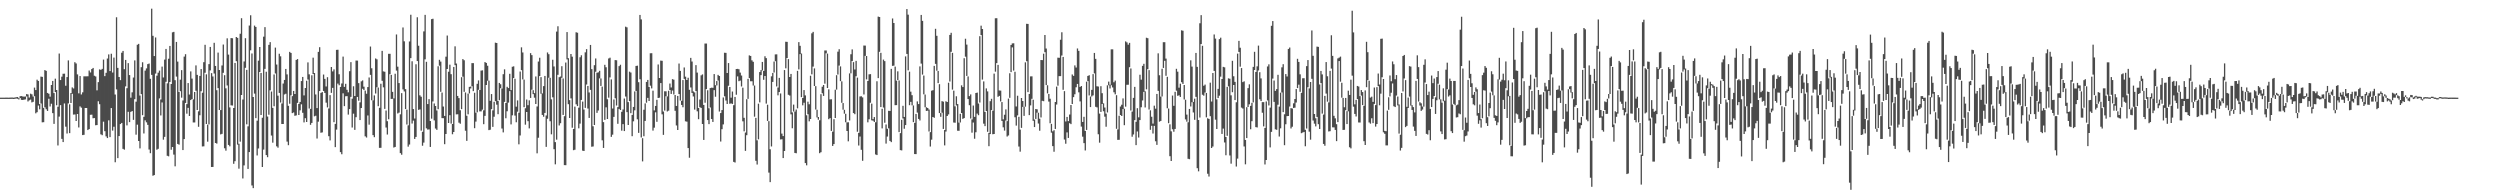 <?xml version="1.0" encoding="UTF-8"?>
<svg xmlns="http://www.w3.org/2000/svg" width="1920" height="150">
  <path d="M0 75.000h1v1.000H0zM1 75.000h1v1.000H1zM2 75.000h1v1.000H2zM3 75.000h1v1.000H3zM4 74.979h1v1.000H4zM5 74.973h1v1.000H5zM6 75.002h1v1.000H6zM7 74.963h1v1.000H7zM8 74.927h1v1.000H8zM9 74.906h1v1.000H9zM10 75.016h1v1.000H10zM11 74.854h1v1.000H11zM12 74.666h1v1.000H12zM13 74.485h1v1.380H13zM14 75.368h1v1.000H14zM15 73.860h1v1.476H15zM16 73.762h1v2.946H16zM17 74.110h1v2.673H17zM18 74.249h1v2.303H18zM19 74.107h1v2.222H19zM20 72.251h1v1.820H20zM21 72.540h1v5.367H21zM22 74.895h1v2.147H22zM23 71.951h1v4.546H23zM24 72.437h1v6.180H24zM25 74.142h1v4.060H25zM26 67.280h1v6.615H26zM27 69.186h1v17.867H27zM28 61.198h1v24.985H28zM29 62.180h1v18.860H29zM30 79.912h1v4.072H30zM31 58.852h1v20.650H31zM32 59.045h1v34.914H32zM33 82.839h1v11.000H33zM34 53.799h1v28.651H34zM35 54.433h1v29.475H35zM36 71.388h1v13.822H36zM37 71.970h1v3.836H37zM38 74.236h1v7.507H38zM39 65.257h1v14.417H39zM40 62.141h1v24.731H40zM41 71.468h1v23.676H41zM42 60.404h1v10.284H42zM43 69.115h1v11.732H43zM44 81.947h1v29.757H44zM45 41.112h1v48.443H45zM46 61.498h1v19.263H46zM47 58.896h1v47.736H47zM48 56.648h1v52.457H48zM49 56.559h1v22.906H49zM50 65.861h1v31.423H50zM51 59.207h1v43.343H51zM52 46.381h1v33.005H52zM53 80.136h1v22.105H53zM54 71.475h1v7.645H54zM55 67.113h1v4.946H55zM56 67.934h1v20.061H56zM57 47.784h1v40.123H57zM58 48.750h1v44.199H58zM59 57.145h1v30.432H59zM60 71.695h1v26.212H60zM61 58.415h1v23.277H61zM62 72.528h1v10.185H62zM63 70.898h1v32.858H63zM64 58.640h1v44.870H64zM65 58.628h1v24.332H65zM66 58.633h1v24.323H66zM67 58.578h1v41.299H67zM68 54.156h1v44.966H68zM69 55.639h1v32.515H69zM70 53.048h1v35.012H70zM71 52.183h1v38.622H71zM72 58.159h1v32.492H72zM73 58.724h1v37.457H73zM74 69.381h1v26.660H74zM75 63.089h1v14.690H75zM76 53.295h1v26.729H76zM77 53.643h1v49.519H77zM78 52.899h1v50.931H78zM79 45.749h1v47.713H79zM80 58.495h1v42.290H80zM81 55.918h1v48.839H81zM82 44.978h1v61.045H82zM83 41.773h1v50.658H83zM84 54.593h1v50.727H84zM85 41.281h1v41.721H85zM86 55.680h1v44.637H86zM87 44.263h1v53.069H87zM88 72.590h1v52.023H88zM89 13.252h1v55.392H89zM90 52.142h1v69.299H90zM91 59.120h1v45.380H91zM92 61.535h1v33.758H92zM93 40.498h1v53.913H93zM94 39.098h1v75.249H94zM95 53.146h1v61.782H95zM96 46.008h1v20.332H96zM97 67.733h1v28.562H97zM98 48.463h1v37.424H98zM99 57.628h1v36.166H99zM100 75.032h1v10.890H100zM101 70.889h1v14.401H101zM102 59.553h1v32.504H102zM103 46.369h1v29.819H103zM104 78.083h1v25.360H104zM105 34.360h1v61.407H105zM106 33.691h1v74.602H106zM107 73.366h1v40.599H107zM108 51.597h1v20.698H108zM109 47.809h1v40.652H109zM110 89.719h1v12.790H110zM111 54.218h1v38.219H111zM112 52.522h1v41.444H112zM113 49.235h1v46.639H113zM114 48.779h1v66.044H114zM115 60.521h1v57.147H115zM116 6.656h1v50.826H116zM117 27.473h1v107.497H117zM118 43.078h1v91.376H118zM119 28.791h1v27.747H119zM120 58.095h1v56.900H120zM121 55.813h1v58.466H121zM122 54.236h1v21.352H122zM123 76.414h1v12.275H123zM124 51.132h1v27.539H124zM125 59.482h1v47.797H125zM126 45.779h1v59.347H126zM127 37.576h1v25.227H127zM128 64.005h1v55.653H128zM129 45.092h1v74.970H129zM130 35.284h1v27.667H130zM131 64.501h1v50.475H131zM132 24.806h1v88.081H132zM133 24.451h1v94.272H133zM134 61.583h1v66.172H134zM135 32.222h1v26.587H135zM136 47.321h1v63.238H136zM137 70.603h1v40.501H137zM138 61.205h1v8.849H138zM139 53.844h1v21.183H139zM140 77.179h1v38.061H140zM141 43.472h1v63.327H141zM142 41.647h1v37.422H142zM143 79.987h1v7.301H143zM144 63.801h1v19.029H144zM145 72.592h1v16.518H145zM146 54.829h1v22.032H146zM147 60.381h1v15.649H147zM148 76.321h1v17.715H148zM149 70.681h1v23.357H149zM150 50.210h1v19.450H150zM151 57.479h1v27.006H151zM152 85.483h1v11.918H152zM153 58.303h1v30.226H153zM154 53.048h1v17.065H154zM155 71.226h1v41.279H155zM156 47.752h1v64.650H156zM157 34.383h1v21.458H157zM158 57.067h1v38.143H158zM159 95.723h1v13.076H159zM160 49.239h1v46.284H160zM161 36.058h1v18.004H161zM162 56.170h1v72.091H162zM163 58.731h1v69.484H163zM164 32.847h1v23.646H164zM165 50.649h1v59.187H165zM166 69.264h1v41.006H166zM167 40.384h1v27.310H167zM168 53.753h1v30.730H168zM169 84.531h1v18.665H169zM170 50.262h1v52.570H170zM171 34.209h1v21.716H171zM172 57.763h1v56.083H172zM173 67.857h1v47.843H173zM174 29.448h1v36.202H174zM175 41.952h1v69.349H175zM176 82.459h1v29.908H176zM177 29.228h1v51.688H177zM178 29.368h1v51.656H178zM179 82.965h1v42.831H179zM180 48.331h1v75.467H180zM181 28.413h1v18.590H181zM182 29.107h1v81.969H182zM183 110.413h1v19.144H183zM184 25.903h1v82.915H184zM185 13.962h1v58.990H185zM186 76.426h1v60.638H186zM187 47.214h1v79.790H187zM188 29.320h1v22.771H188zM189 53.641h1v41.860H189zM190 96.998h1v32.767H190zM191 19.624h1v97.169H191zM192 11.712h1v26.919H192zM193 41.055h1v101.358H193zM194 74.510h1v69.983H194zM195 19.666h1v52.242H195zM196 20.677h1v70.074H196zM197 92.681h1v26.733H197zM198 46.616h1v67.403H198zM199 36.118h1v19.178H199zM200 56.003h1v32.311H200zM201 90.440h1v37.814H201zM202 28.157h1v86.751H202zM203 20.819h1v32.085H203zM204 55.087h1v64.014H204zM205 89.513h1v31.210H205zM206 34.442h1v53.698H206zM207 32.359h1v37.001H207zM208 70.271h1v33.820H208zM209 82.819h1v26.754H209zM210 57.209h1v24.426H210zM211 36.541h1v19.860H211zM212 49.551h1v62.851H212zM213 73.462h1v39.947H213zM214 41.286h1v30.107H214zM215 43.252h1v35.493H215zM216 79.484h1v15.761H216zM217 64.176h1v31.073H217zM218 61.400h1v11.135H218zM219 52.920h1v19.093H219zM220 57.122h1v51.606H220zM221 81.230h1v30.288H221zM222 39.844h1v39.812H222zM223 40.645h1v32.584H223zM224 73.842h1v13.042H224zM225 69.816h1v16.537H225zM226 72.185h1v16.747H226zM227 46.028h1v42.574H227zM228 45.376h1v33.611H228zM229 79.823h1v8.510H229zM230 78.303h1v6.432H230zM231 62.263h1v17.846H231zM232 59.072h1v27.560H232zM233 73.258h1v20.764H233zM234 67.573h1v23.218H234zM235 62.009h1v31.705H235zM236 47.923h1v13.140H236zM237 57.081h1v26.260H237zM238 83.608h1v12.257H238zM239 57.816h1v36.603H239zM240 44.293h1v12.520H240zM241 56.087h1v33.263H241zM242 72.556h1v16.317H242zM243 82.979h1v23.421H243zM244 39.837h1v53.618H244zM245 36.230h1v33.723H245zM246 71.322h1v30.608H246zM247 70.713h1v30.956H247zM248 57.255h1v12.586H248zM249 60.558h1v10.840H249zM250 66.380h1v12.447H250zM251 59.276h1v23.183H251zM252 83.302h1v21.316H252zM253 73.066h1v34.756H253zM254 51.446h1v19.890H254zM255 54.831h1v12.627H255zM256 53.295h1v40.549H256zM257 95.128h1v17.880H257zM258 38.287h1v61.258H258zM259 38.196h1v26.033H259zM260 57.024h1v8.464H260zM261 66.751h1v50.102H261zM262 64.098h1v54.371H262zM263 43.494h1v28.168H263zM264 66.719h1v14.767H264zM265 64.336h1v9.572H265zM266 68.985h1v4.843H266zM267 70.896h1v17.116H267zM268 54.705h1v29.066H268zM269 47.717h1v26.681H269zM270 75.794h1v22.144H270zM271 66.227h1v21.091H271zM272 73.727h1v26.006H272zM273 46.481h1v43.552H273zM274 46.559h1v27.878H274zM275 63.826h1v13.550H275zM276 78.605h1v13.618H276zM277 62.464h1v20.506H277zM278 61.741h1v6.418H278zM279 66.586h1v2.591H279zM280 69.582h1v35.136H280zM281 71.976h1v33.643H281zM282 66.850h1v21.815H282zM283 59.498h1v36.227H283zM284 35.747h1v21.767H284zM285 52.412h1v24.598H285zM286 77.131h1v26.644H286zM287 73.270h1v32.080H287zM288 44.891h1v26.962H288zM289 45.547h1v21.451H289zM290 67.229h1v14.344H290zM291 82.771h1v30.773H291zM292 64.314h1v49.200H292zM293 39.072h1v23.003H293zM294 54.813h1v12.261H294zM295 55.103h1v28.498H295zM296 84.901h1v13.035H296zM297 93.066h1v10.258H297zM298 41.336h1v50.256H298zM299 41.325h1v15.683H299zM300 57.486h1v18.501H300zM301 70.564h1v5.292H301zM302 75.574h1v37.736H302zM303 56.630h1v56.197H303zM304 26.450h1v27.789H304zM305 51.205h1v35.950H305zM306 63.792h1v22.680H306zM307 87.815h1v29.791H307zM308 71.512h1v47.319H308zM309 21.071h1v47.589H309zM310 31.764h1v38.482H310zM311 68.479h1v15.264H311zM312 84.160h1v11.494H312zM313 96.272h1v16.379H313zM314 31.860h1v79.129H314zM315 11.325h1v33.311H315zM316 47.031h1v47.827H316zM317 83.780h1v8.828H317zM318 91.015h1v15.672H318zM319 49.352h1v55.815H319zM320 13.239h1v33.648H320zM321 35.131h1v49.235H321zM322 73.226h1v10.792H322zM323 74.272h1v26.086H323zM324 101.218h1v10.707H324zM325 24.129h1v85.396H325zM326 11.414h1v34.149H326zM327 47.459h1v51.116H327zM328 79.923h1v19.599H328zM329 76.119h1v23.284H329zM330 92.931h1v19.933H330zM331 14.676h1v76.440H331zM332 14.369h1v63.544H332zM333 79.465h1v12.989H333zM334 81.416h1v17.315H334zM335 84.824h1v14.928H335zM336 50.912h1v32.952H336zM337 45.934h1v4.495H337zM338 47.317h1v23.211H338zM339 71.079h1v19.666H339zM340 81.832h1v8.924H340zM341 89.014h1v21.751H341zM342 43.513h1v59.409H342zM343 27.269h1v25.701H343zM344 55.099h1v39.379H344zM345 49.658h1v38.805H345zM346 56.964h1v37.981H346zM347 95.240h1v7.869H347zM348 51.395h1v49.963H348zM349 35.577h1v14.479H349zM350 48.795h1v39.047H350zM351 73.666h1v14.072H351zM352 75.389h1v18.798H352zM353 84.698h1v10.352H353zM354 59.290h1v24.536H354zM355 45.360h1v13.520H355zM356 46.296h1v24.229H356zM357 71.004h1v29.375H357zM358 88.902h1v19.267H358zM359 71.876h1v15.946H359zM360 66.730h1v4.980H360zM361 66.502h1v1.442H361zM362 48.507h1v17.757H362zM363 48.463h1v21.526H363zM364 71.237h1v27.225H364zM365 86.538h1v6.855H365zM366 64.350h1v21.899H366zM367 61.761h1v7.182H367zM368 69.141h1v16.434H368zM369 54.247h1v31.286H369zM370 54.009h1v30.164H370zM371 84.711h1v10.650H371zM372 47.651h1v41.341H372zM373 48.354h1v16.928H373zM374 50.505h1v11.492H374zM375 61.945h1v38.017H375zM376 77.408h1v22.213H376zM377 72.219h1v11.618H377zM378 84.769h1v12.641H378zM379 78.202h1v11.467H379zM380 32.762h1v44.902H380zM381 33.002h1v47.390H381zM382 77.538h1v10.192H382zM383 63.668h1v13.298H383zM384 64.725h1v2.989H384zM385 67.973h1v30.746H385zM386 56.980h1v44.707H386zM387 53.265h1v24.971H387zM388 79.086h1v11.755H388zM389 66.682h1v18.757H389zM390 67.621h1v11.192H390zM391 56.676h1v13.303H391zM392 69.200h1v26.342H392zM393 51.247h1v37.308H393zM394 50.938h1v9.020H394zM395 60.445h1v28.324H395zM396 81.912h1v11.973H396zM397 77.117h1v8.654H397zM398 86.593h1v24.245H398zM399 54.932h1v49.109H399zM400 36.342h1v17.523H400zM401 40.290h1v20.686H401zM402 61.139h1v21.194H402zM403 83.150h1v12.605H403zM404 76.419h1v9.576H404zM405 80.807h1v12.275H405zM406 77.030h1v21.561H406zM407 40.800h1v34.408H407zM408 42.341h1v26.521H408zM409 69.287h1v3.019H409zM410 71.505h1v3.504H410zM411 58.736h1v21.153H411zM412 81.743h1v36.024H412zM413 47.255h1v58.532H413zM414 44.321h1v14.095H414zM415 59.260h1v12.712H415zM416 71.748h1v16.518H416zM417 66.174h1v23.483H417zM418 58.315h1v28.400H418zM419 88.673h1v24.122H419zM420 40.290h1v50.906H420zM421 41.611h1v18.100H421zM422 59.738h1v33.378H422zM423 76.263h1v26.891H423zM424 45.889h1v28.839H424zM425 51.066h1v63.506H425zM426 109.170h1v17.022H426zM427 24.250h1v83.025H427zM428 20.155h1v37.312H428zM429 59.278h1v37.088H429zM430 58.759h1v35.884H430zM431 50.855h1v8.901H431zM432 60.253h1v28.008H432zM433 89.243h1v37.562H433zM434 48.035h1v78.815H434zM435 24.648h1v20.977H435zM436 44.678h1v35.362H436zM437 76.927h1v13.703H437zM438 41.448h1v34.119H438zM439 43.508h1v54.595H439zM440 99.085h1v16.248H440zM441 81.887h1v33.085H441zM442 24.795h1v55.323H442zM443 25.143h1v56.291H443zM444 82.684h1v15.866H444zM445 43.984h1v50.938H445zM446 42.437h1v34.305H446zM447 78.042h1v37.651H447zM448 84.121h1v31.849H448zM449 40.171h1v42.677H449zM450 37.722h1v27.223H450zM451 65.973h1v17.406H451zM452 71.033h1v19.519H452zM453 34.495h1v34.522H453zM454 53.110h1v59.594H454zM455 96.966h1v15.525H455zM456 50.050h1v45.934H456zM457 44.881h1v10.208H457zM458 55.845h1v30.812H458zM459 55.575h1v29.274H459zM460 54.359h1v5.853H460zM461 60.278h1v5.701H461zM462 66.525h1v41.238H462zM463 93.780h1v19.835H463zM464 49.770h1v42.286H464zM465 51.645h1v30.807H465zM466 76.231h1v15.186H466zM467 44.884h1v30.144H467zM468 44.305h1v15.125H468zM469 60.974h1v44.119H469zM470 83.336h1v20.073H470zM471 76.408h1v13.323H471zM472 46.129h1v29.315H472zM473 46.298h1v34.744H473zM474 82.272h1v12.806H474zM475 50.773h1v32.826H475zM476 49.715h1v34.747H476zM477 85.876h1v14.477H477zM478 84.073h1v11.279H478zM479 75.689h1v24.973H479zM480 20.460h1v53.698H480zM481 20.991h1v65.137H481zM482 78.445h1v17.532H482zM483 55.028h1v22.604H483zM484 55.685h1v31.263H484zM485 88.273h1v16.340H485zM486 82.109h1v11.071H486zM487 70.187h1v14.573H487zM488 50.613h1v19.242H488zM489 50.446h1v41.178H489zM490 63.123h1v38.924H490zM491 11.460h1v49.420H491zM492 14.921h1v90.665H492zM493 106.137h1v17.830H493zM494 84.293h1v20.370H494zM495 79.395h1v13.497H495zM496 62.906h1v15.967H496zM497 61.372h1v13.770H497zM498 66.749h1v10.803H498zM499 40.924h1v24.861H499zM500 40.839h1v27.074H500zM501 69.646h1v30.659H501zM502 84.810h1v13.227H502zM503 81.333h1v4.958H503zM504 76.630h1v16.928H504zM505 49.503h1v25.756H505zM506 59.910h1v15.097H506zM507 46.557h1v17.262H507zM508 46.680h1v41.114H508zM509 85.673h1v17.885H509zM510 70.081h1v14.864H510zM511 70.125h1v3.811H511zM512 74.011h1v11.604H512zM513 69.665h1v15.344H513zM514 64.160h1v4.935H514zM515 67.177h1v4.946H515zM516 60.786h1v8.768H516zM517 61.187h1v11.348H517zM518 72.970h1v12.142H518zM519 81.342h1v15.040H519zM520 73.677h1v26.182H520zM521 48.768h1v23.476H521zM522 54.435h1v22.762H522zM523 77.394h1v3.200H523zM524 61.514h1v20.883H524zM525 51.794h1v8.757H525zM526 58.900h1v34.289H526zM527 61.462h1v31.966H527zM528 59.702h1v54.025H528zM529 68.974h1v52.185H529zM530 44.444h1v22.751H530zM531 47.276h1v24.097H531zM532 70.232h1v3.852H532zM533 70.969h1v13.195H533zM534 50.029h1v19.922H534zM535 55.774h1v29.729H535zM536 82.933h1v8.611H536zM537 76.428h1v5.891H537zM538 57.864h1v25.028H538zM539 57.129h1v38.084H539zM540 80.596h1v26.898H540zM541 33.433h1v45.479H541zM542 33.421h1v34.998H542zM543 69.342h1v22.849H543zM544 83.160h1v12.186H544zM545 67.623h1v14.900H545zM546 67.307h1v24.099H546zM547 67.426h1v26.212H547zM548 56.900h1v12.300H548zM549 65.428h1v8.867H549zM550 62.238h1v3.342H550zM551 57.479h1v4.381H551zM552 58.374h1v27.274H552zM553 86.849h1v21.854H553zM554 84.542h1v14.694H554zM555 74.842h1v20.673H555zM556 40.510h1v33.403H556zM557 40.585h1v36.628H557zM558 56.053h1v23.840H558zM559 48.434h1v17.432H559zM560 66.833h1v12.820H560zM561 75.016h1v4.415H561zM562 70.285h1v9.521H562zM563 80.804h1v43.488H563zM564 74.453h1v50.361H564zM565 53.016h1v19.723H565zM566 52.883h1v5.800H566zM567 53.206h1v9.158H567zM568 55.735h1v6.178H568zM569 58.019h1v8.379H569zM570 67.346h1v25.838H570zM571 90.466h1v10.391H571zM572 101.763h1v14.122H572zM573 76.181h1v27.674H573zM574 60.564h1v15.365H574zM575 42.570h1v17.425H575zM576 42.941h1v19.487H576zM577 46.312h1v16.125H577zM578 47.454h1v18.235H578zM579 65.675h1v23.948H579zM580 90.502h1v32.982H580zM581 107.753h1v18.604H581zM582 79.642h1v27.388H582zM583 55.371h1v23.282H583zM584 53.860h1v3.831H584zM585 47.555h1v6.560H585zM586 54.497h1v6.786H586zM587 43.229h1v15.125H587zM588 44.627h1v34.921H588zM589 80.441h1v12.412H589zM590 93.034h1v39.542H590zM591 114.649h1v25.214H591zM592 58.619h1v53.844H592zM593 56.021h1v6.912H593zM594 47.276h1v8.425H594zM595 41.782h1v5.239H595zM596 41.734h1v24.680H596zM597 67.223h1v6.008H597zM598 59.798h1v10.909H598zM599 71.800h1v35.321H599zM600 102.585h1v4.392H600zM601 104.501h1v16.869H601zM602 53.806h1v62.185H602zM603 32.034h1v20.469H603zM604 32.162h1v12.357H604zM605 45.394h1v27.388H605zM606 59.120h1v14.232H606zM607 56.802h1v30.988H607zM608 86.330h1v12.177H608zM609 80.335h1v5.255H609zM610 85.703h1v31.757H610zM611 84.114h1v33.602H611zM612 54.433h1v28.773H612zM613 32.339h1v20.959H613zM614 35.186h1v6.365H614zM615 41.119h1v33.485H615zM616 75.284h1v5.587H616zM617 69.154h1v9.746H617zM618 73.251h1v52.002H618zM619 88.543h1v38.409H619zM620 78.092h1v9.673H620zM621 80.077h1v13.108H621zM622 58.179h1v33.227H622zM623 25.616h1v31.496H623zM624 24.488h1v26.676H624zM625 52.508h1v13.545H625zM626 66.135h1v18.011H626zM627 84.258h1v5.880H627zM628 89.848h1v2.083H628zM629 92.374h1v25.298H629zM630 72.366h1v44.527H630zM631 66.600h1v5.031H631zM632 65.291h1v8.395H632zM633 38.775h1v25.472H633zM634 38.775h1v2.170H634zM635 41.183h1v26.385H635zM636 68.630h1v22.939H636zM637 76.323h1v14.404H637zM638 76.245h1v24.328H638zM639 101.097h1v10.963H639zM640 91.550h1v19.114H640zM641 68.923h1v21.712H641zM642 57.735h1v11.078H642zM643 39.695h1v17.560H643zM644 37.802h1v12.593H644zM645 50.990h1v11.307H645zM646 62.462h1v16.498H646zM647 79.179h1v5.033H647zM648 84.309h1v2.982H648zM649 87.419h1v6.498H649zM650 94.016h1v6.603H650zM651 93.924h1v14.614H651zM652 56.360h1v36.136H652zM653 41.682h1v14.658H653zM654 37.919h1v8.970H654zM655 47.706h1v39.127H655zM656 53.341h1v34.344H656zM657 46.726h1v11.861H657zM658 59.585h1v41.606H658zM659 102.063h1v9.686H659zM660 74.075h1v30.782H660zM661 73.908h1v41.148H661zM662 74.792h1v48.724H662zM663 34.962h1v37.582H663zM664 35.014h1v7.892H664zM665 43.009h1v17.949H665zM666 62.217h1v31.730H666zM667 57.108h1v34.506H667zM668 56.939h1v21.975H668zM669 79.578h1v12.824H669zM670 91.486h1v1.206H670zM671 89.889h1v3.747H671zM672 93.917h1v24.692H672zM673 62.409h1v56.676H673zM674 12.726h1v47.292H674zM675 13.039h1v26.752H675zM676 40.553h1v41.691H676zM677 83.558h1v15.051H677zM678 45.763h1v36.804H678zM679 46.971h1v47.282H679zM680 95.602h1v14.683H680zM681 98.895h1v5.949H681zM682 85.107h1v13.454H682zM683 85.199h1v23.037H683zM684 52.867h1v56.298H684zM685 14.182h1v36.399H685zM686 17.681h1v32.737H686zM687 51.146h1v29.656H687zM688 61.965h1v18.752H688zM689 54.774h1v6.720H689zM690 61.798h1v39.677H690zM691 102.237h1v13.076H691zM692 92.008h1v23.522H692zM693 81.267h1v9.716H693zM694 89.811h1v9.048H694zM695 43.334h1v52.723H695zM696 6.960h1v34.442H696zM697 11.272h1v42.757H697zM698 55.064h1v25.713H698zM699 70.379h1v7.851H699zM700 73.091h1v7.823H700zM701 81.001h1v12.813H701zM702 94.359h1v23.957H702zM703 87.486h1v30.869H703zM704 77.868h1v8.620H704zM705 79.926h1v11.426H705zM706 51.009h1v41.492H706zM707 11.478h1v37.347H707zM708 16.035h1v41.240H708zM709 58.008h1v14.438H709zM710 72.615h1v9.773H710zM711 82.395h1v2.779H711zM712 82.963h1v2.046H712zM713 84.123h1v16.901H713zM714 101.484h1v11.073H714zM715 69.628h1v37.644H715zM716 69.285h1v20.570H716zM717 50.606h1v39.855H717zM718 22.144h1v26.923H718zM719 27.484h1v26.848H719zM720 54.467h1v9.370H720zM721 64.684h1v22.158H721zM722 86.815h1v2.907H722zM723 77.687h1v8.890H723zM724 78.088h1v20.911H724zM725 99.900h1v11.790H725zM726 77.756h1v23.282H726zM727 78.319h1v10.773H727zM728 63.563h1v24.310H728zM729 26.804h1v35.815H729zM730 25.184h1v14.616H730zM731 40.588h1v28.223H731zM732 69.621h1v24.490H732zM733 81.672h1v12.609H733zM734 73.933h1v7.056H734zM735 79.948h1v20.448H735zM736 94.146h1v6.329H736zM737 87.378h1v6.663H737zM738 65.533h1v21.275H738zM739 66.866h1v24.431H739zM740 44.673h1v45.992H740zM741 29.739h1v13.786H741zM742 34.266h1v24.067H742zM743 58.667h1v17.420H743zM744 73.824h1v6.949H744zM745 72.480h1v18.555H745zM746 91.718h1v10.188H746zM747 81.029h1v13.083H747zM748 89.765h1v16.795H748zM749 71.439h1v30.125H749zM750 71.095h1v16.129H750zM751 79.523h1v8.926H751zM752 27.816h1v50.940H752zM753 19.727h1v7.212H753zM754 22.279h1v38.841H754zM755 62.526h1v32.433H755zM756 85.963h1v10.918H756zM757 67.882h1v17.368H757zM758 70.196h1v31.004H758zM759 102.100h1v10.183H759zM760 77.719h1v25.248H760zM761 75.897h1v8.629H761zM762 85.046h1v18.079H762zM763 56.543h1v46.365H763zM764 14.037h1v41.020H764zM765 13.960h1v34.527H765zM766 49.814h1v24.529H766zM767 69.500h1v4.143H767zM768 69.564h1v8.352H768zM769 78.410h1v14.474H769zM770 91.651h1v6.148H770zM771 88.092h1v12.211H771zM772 84.032h1v8.537H772zM773 93.018h1v11.861H773zM774 75.712h1v28.331H774zM775 56.275h1v18.828H775zM776 34.495h1v20.920H776zM777 33.346h1v3.076H777zM778 33.245h1v20.956H778zM779 55.115h1v34.941H779zM780 81.743h1v14.699H780zM781 73.537h1v15.090H781zM782 89.687h1v22.826H782zM783 99.538h1v16.933H783zM784 75.284h1v22.920H784zM785 77.593h1v4.488H785zM786 81.983h1v7.024H786zM787 47.896h1v34.014H787zM788 18.283h1v28.695H788zM789 18.372h1v52.382H789zM790 72.116h1v16.317H790zM791 58.658h1v22.311H791zM792 58.617h1v17.262H792zM793 76.609h1v16.150H793zM794 91.814h1v5.752H794zM795 83.707h1v7.613H795zM796 83.988h1v2.534H796zM797 86.602h1v8.297H797zM798 91.198h1v9.203H798zM799 46.097h1v44.106H799zM800 46.191h1v31.240H800zM801 41.242h1v36.475H801zM802 26.878h1v13.206H802zM803 37.264h1v28.086H803zM804 65.488h1v6.230H804zM805 72.144h1v5.878H805zM806 75.815h1v18.862H806zM807 95.116h1v6.750H807zM808 100.857h1v11.394H808zM809 99.989h1v16.528H809zM810 78.316h1v20.702H810zM811 66.492h1v13.770H811zM812 44.305h1v21.492H812zM813 44.405h1v14.049H813zM814 30.517h1v27.956H814zM815 24.804h1v17.869H815zM816 43.716h1v25.239H816zM817 69.983h1v37.198H817zM818 93.272h1v17.120H818zM819 89.802h1v11.897H819zM820 93.029h1v12.881H820zM821 87.950h1v6.665H821zM822 80.637h1v14.703H822zM823 57.195h1v22.696H823zM824 58.280h1v16.317H824zM825 50.201h1v22.172H825zM826 51.878h1v15.145H826zM827 37.214h1v27.246H827zM828 39.077h1v31.815H828zM829 66.765h1v11.119H829zM830 66.062h1v31.192H830zM831 93.622h1v11.339H831zM832 89.699h1v20.203H832zM833 100.582h1v14.960H833zM834 62.720h1v37.063H834zM835 58.292h1v4.026H835zM836 57.767h1v15.527H836zM837 74.144h1v8.100H837zM838 69.031h1v5.079H838zM839 56.941h1v16.333H839zM840 40.659h1v15.690H840zM841 45.222h1v36.788H841zM842 66.250h1v16.209H842zM843 66.458h1v36.667H843zM844 87.257h1v22.302H844zM845 66.188h1v19.753H845zM846 71.587h1v8.249H846zM847 79.381h1v6.072H847zM848 82.583h1v7.036H848zM849 87.229h1v10.117H849zM850 65.522h1v20.853H850zM851 62.668h1v2.820H851zM852 65.085h1v2.843H852zM853 37.878h1v27.624H853zM854 37.910h1v29.265H854zM855 63.174h1v7.681H855zM856 61.910h1v10.538H856zM857 73.128h1v25.811H857zM858 99.385h1v8.015H858zM859 88.891h1v18.491H859zM860 81.818h1v6.509H860zM861 80.411h1v8.688H861zM862 75.586h1v8.187H862zM863 83.496h1v12.678H863zM864 31.778h1v50.118H864zM865 32.561h1v32.549H865zM866 34.305h1v30.764H866zM867 32.925h1v18.665H867zM868 52.574h1v32.300H868zM869 85.712h1v19.313H869zM870 75.181h1v28.095H870zM871 66.692h1v25.582H871zM872 93.546h1v17.901H872zM873 83.096h1v17.853H873zM874 90.097h1v15.527H874zM875 57.399h1v34.806H875zM876 61.196h1v21.181H876zM877 50.603h1v26.555H877zM878 49.022h1v21.549H878zM879 70.164h1v12.353H879zM880 28.979h1v39.624H880zM881 29.336h1v23.783H881zM882 53.840h1v30.297H882zM883 84.711h1v14.992H883zM884 89.658h1v6.942H884zM885 94.929h1v7.633H885zM886 81.150h1v15.495H886zM887 83.437h1v25.081H887zM888 72.128h1v39.120H888zM889 40.977h1v28.816H889zM890 57.822h1v35.603H890zM891 74.206h1v18.681H891zM892 52.805h1v21.286H892zM893 32.421h1v19.732H893zM894 32.394h1v14.282H894zM895 45.003h1v13.206H895zM896 58.990h1v24.136H896zM897 83.356h1v11.286H897zM898 95.506h1v24.458H898zM899 100.838h1v22.803H899zM900 73.393h1v25.909H900zM901 81.278h1v19.910H901zM902 70.493h1v28.507H902zM903 52.828h1v16.811H903zM904 55.064h1v18.512H904zM905 67.342h1v5.871H905zM906 64.275h1v10.165H906zM907 23.293h1v39.835H907zM908 23.609h1v40.846H908zM909 65.268h1v11.112H909zM910 76.604h1v15.118H910zM911 88.033h1v5.386H911zM912 93.894h1v28.088H912zM913 83.654h1v38.619H913zM914 46.349h1v35.433H914zM915 51.139h1v27.345H915zM916 78.271h1v8.105H916zM917 75.780h1v16.214H917zM918 40.645h1v33.730H918zM919 51.350h1v77.838H919zM920 92.152h1v39.457H920zM921 17.857h1v72.398H921zM922 11.639h1v22.211H922zM923 35.168h1v37.603H923zM924 65.836h1v7.635H924zM925 64.996h1v6.070H925zM926 71.368h1v18.757H926zM927 90.834h1v42.599H927zM928 91.335h1v44.225H928zM929 63.478h1v25.747H929zM930 78.001h1v35.655H930zM931 56.060h1v56.490H931zM932 26.447h1v28.047H932zM933 29.665h1v62.215H933zM934 76.295h1v22.794H934zM935 68.246h1v7.091H935zM936 30.070h1v43.394H936zM937 28.947h1v29.945H937zM938 60.677h1v42.174H938zM939 51.357h1v47.417H939zM940 51.734h1v57.697H940zM941 105.215h1v14.026H941zM942 66.698h1v37.619H942zM943 60.139h1v6.155H943zM944 60.473h1v58.949H944zM945 73.219h1v52.478H945zM946 46.683h1v24.131H946zM947 58.591h1v6.709H947zM948 62.885h1v13.955H948zM949 78.541h1v49.349H949zM950 41.167h1v80.658H950zM951 31.400h1v8.485H951zM952 36.665h1v14.523H952zM953 52.256h1v30.405H953zM954 63.059h1v20.286H954zM955 62.485h1v50.011H955zM956 107.485h1v18.723H956zM957 82.354h1v23.682H957zM958 67.667h1v14.495H958zM959 64.778h1v15.367H959zM960 81.283h1v17.979H960zM961 78.973h1v14.117H961zM962 51.338h1v27.280H962zM963 39.766h1v13.992H963zM964 55.245h1v42.371H964zM965 50.951h1v46.951H965zM966 34.998h1v19.105H966zM967 55.467h1v20.787H967zM968 60.226h1v17.379H968zM969 78.413h1v8.155H969zM970 78.438h1v18.613H970zM971 98.264h1v28.052H971zM972 77.927h1v44.964H972zM973 51.048h1v26.033H973zM974 49.411h1v31.595H974zM975 82.652h1v30.535H975zM976 19.796h1v81.491H976zM977 16.166h1v44.188H977zM978 61.848h1v16.395H978zM979 69.775h1v29.560H979zM980 68.472h1v31.199H980zM981 57.424h1v23.037H981zM982 81.848h1v23.007H982zM983 71.155h1v27.390H983zM984 51.736h1v19.265H984zM985 49.303h1v36.806H985zM986 87.769h1v23.749H986zM987 56.859h1v38.567H987zM988 58.720h1v30.446H988zM989 37.589h1v51.480H989zM990 36.509h1v45.312H990zM991 83.066h1v15.582H991zM992 83.329h1v14.026H992zM993 79.369h1v3.550H993zM994 76.041h1v6.635H994zM995 68.392h1v10.368H995zM996 45.165h1v22.472H996zM997 47.571h1v17.434H997zM998 57.101h1v13.387H998zM999 71.338h1v30.956H999zM1000 60.093h1v41.686H1000zM1001 60.077h1v41.233H1001zM1002 99.689h1v12.639H1002zM1003 50.789h1v47.919H1003zM1004 46.115h1v20.863H1004zM1005 67.907h1v33.197H1005zM1006 62.997h1v44.263H1006zM1007 23.399h1v37.143H1007zM1008 42.842h1v49.704H1008zM1009 87.554h1v7.439H1009zM1010 90.811h1v6.267H1010zM1011 35.806h1v53.984H1011zM1012 35.985h1v59.409H1012zM1013 64.870h1v34.227H1013zM1014 54.478h1v9.343H1014zM1015 57.156h1v30.107H1015zM1016 88.012h1v22.527H1016zM1017 73.613h1v38.299H1017zM1018 47.646h1v24.245H1018zM1019 58.562h1v19.494H1019zM1020 78.639h1v22.309H1020zM1021 54.437h1v46.333H1021zM1022 27.081h1v25.600H1022zM1023 42.906h1v54.868H1023zM1024 88.960h1v8.908H1024zM1025 90.884h1v8.906H1025zM1026 95.407h1v12.962H1026zM1027 44.836h1v48.965H1027zM1028 44.238h1v2.676H1028zM1029 43.490h1v19.249H1029zM1030 63.554h1v11.458H1030zM1031 75.211h1v24.564H1031zM1032 82.404h1v17.306H1032zM1033 75.215h1v9.412H1033zM1034 85.412h1v9.853H1034zM1035 69.624h1v15.880H1035zM1036 72.906h1v40.171H1036zM1037 61.162h1v52.833H1037zM1038 8.242h1v49.855H1038zM1039 24.861h1v57.044H1039zM1040 80.141h1v7.381H1040zM1041 76.680h1v12.756H1041zM1042 65.982h1v10.085H1042zM1043 66.438h1v27.596H1043zM1044 73.846h1v20.242H1044zM1045 69.161h1v4.262H1045zM1046 70.711h1v9.986H1046zM1047 81.246h1v27.189H1047zM1048 69.422h1v41.940H1048zM1049 32.110h1v34.852H1049zM1050 40.091h1v21.467H1050zM1051 61.979h1v32.073H1051zM1052 74.940h1v20.036H1052zM1053 74.224h1v16.599H1053zM1054 78.230h1v16.351H1054zM1055 67.234h1v12.536H1055zM1056 80.756h1v16.466H1056zM1057 66.895h1v28.363H1057zM1058 56.467h1v9.670H1058zM1059 64.943h1v15.926H1059zM1060 29.791h1v42.171H1060zM1061 29.661h1v29.702H1061zM1062 60.690h1v40.940H1062zM1063 100.523h1v2.259H1063zM1064 100.758h1v10.913H1064zM1065 84.945h1v26.697H1065zM1066 74.712h1v9.631H1066zM1067 57.973h1v16.079H1067zM1068 62.407h1v8.830H1068zM1069 47.211h1v16.903H1069zM1070 49.363h1v32.254H1070zM1071 60.848h1v21.403H1071zM1072 57.635h1v15.726H1072zM1073 74.144h1v6.802H1073zM1074 80.251h1v22.378H1074zM1075 103.466h1v12.160H1075zM1076 71.429h1v42.149H1076zM1077 43.025h1v27.235H1077zM1078 42.192h1v18.079H1078zM1079 61.542h1v36.097H1079zM1080 82.031h1v14.651H1080zM1081 74.961h1v7.954H1081zM1082 50.780h1v23.380H1082zM1083 51.125h1v29.972H1083zM1084 80.798h1v3.619H1084zM1085 82.283h1v14.957H1085zM1086 86.334h1v14.154H1086zM1087 62.130h1v42.284H1087zM1088 42.478h1v18.137H1088zM1089 51.569h1v26.429H1089zM1090 78.495h1v2.536H1090zM1091 79.367h1v5.775H1091zM1092 81.818h1v2.323H1092zM1093 49.747h1v32.135H1093zM1094 45.550h1v17.830H1094zM1095 64.579h1v38.235H1095zM1096 73.016h1v30.283H1096zM1097 70.422h1v29.553H1097zM1098 83.599h1v24.106H1098zM1099 58.026h1v24.184H1099zM1100 63.851h1v12.131H1100zM1101 60.313h1v13.408H1101zM1102 74.764h1v12.733H1102zM1103 59.191h1v17.802H1103zM1104 54.586h1v9.714H1104zM1105 65.037h1v11.279H1105zM1106 76.298h1v24.591H1106zM1107 78.827h1v24.149H1107zM1108 67.861h1v9.906H1108zM1109 77.330h1v29.798H1109zM1110 53.481h1v53.446H1110zM1111 48.122h1v20.313H1111zM1112 68.754h1v5.390H1112zM1113 60.384h1v12.813H1113zM1114 62.215h1v38.553H1114zM1115 80.280h1v21.922H1115zM1116 62.153h1v17.594H1116zM1117 62.137h1v18.613H1117zM1118 80.912h1v9.297H1118zM1119 80.356h1v9.631H1119zM1120 76.881h1v10.272H1120zM1121 22.765h1v64.968H1121zM1122 12.861h1v37.878H1122zM1123 52.638h1v47.106H1123zM1124 99.969h1v8.830H1124zM1125 90.266h1v14.330H1125zM1126 94.274h1v9.805H1126zM1127 61.343h1v39.640H1127zM1128 46.477h1v13.632H1128zM1129 56.724h1v10.080H1129zM1130 63.934h1v11.272H1130zM1131 72.826h1v7.317H1131zM1132 70.660h1v10.224H1132zM1133 67.138h1v3.200H1133zM1134 68.571h1v20.272H1134zM1135 86.835h1v8.244H1135zM1136 80.264h1v12.133H1136zM1137 91.493h1v6.505H1137zM1138 57.713h1v33.089H1138zM1139 55.806h1v13.525H1139zM1140 50.750h1v18.807H1140zM1141 52.057h1v42.547H1141zM1142 90.028h1v6.715H1142zM1143 79.095h1v10.252H1143zM1144 71.111h1v11.998H1144zM1145 54.749h1v15.589H1145zM1146 57.037h1v16.118H1146zM1147 73.270h1v17.244H1147zM1148 88.593h1v4.200H1148zM1149 89.053h1v7.100H1149zM1150 60.931h1v33.053H1150zM1151 44.396h1v16.674H1151zM1152 62.688h1v48.413H1152zM1153 61.219h1v46.179H1153zM1154 56.573h1v20.139H1154zM1155 61.647h1v22.069H1155zM1156 47.200h1v20.560H1156zM1157 69.301h1v21.334H1157zM1158 61.720h1v12.197H1158zM1159 73.672h1v37.912H1159zM1160 112.038h1v7.990H1160zM1161 63.352h1v56.699H1161zM1162 21.346h1v39.400H1162zM1163 45.856h1v48.461H1163zM1164 54.156h1v33.028H1164zM1165 54.417h1v33.419H1165zM1166 74.240h1v17.102H1166zM1167 73.071h1v21.302H1167zM1168 32.423h1v61.086H1168zM1169 23.861h1v36.282H1169zM1170 62.341h1v49.503H1170zM1171 90.745h1v20.828H1171zM1172 85.249h1v5.612H1172zM1173 83.581h1v6.438H1173zM1174 65.902h1v24.062H1174zM1175 57.344h1v11.412H1175zM1176 69.823h1v33.332H1176zM1177 84.675h1v18.562H1177zM1178 60.404h1v23.744H1178zM1179 21.638h1v37.711H1179zM1180 21.263h1v45.744H1180zM1181 69.097h1v34.145H1181zM1182 72.821h1v25.509H1182zM1183 72.613h1v33.241H1183zM1184 107.160h1v17.489H1184zM1185 70.821h1v40.260H1185zM1186 63.567h1v6.580H1186zM1187 66.373h1v17.020H1187zM1188 68.816h1v15.042H1188zM1189 61.480h1v8.409H1189zM1190 41.345h1v31.934H1190zM1191 24.435h1v32.645H1191zM1192 59.518h1v59.411H1192zM1193 85.023h1v32.446H1193zM1194 84.933h1v17.132H1194zM1195 69.088h1v32.959H1195zM1196 68.690h1v6.697H1196zM1197 65.719h1v9.364H1197zM1198 69.626h1v9.432H1198zM1199 36.761h1v32.698H1199zM1200 38.079h1v53.313H1200zM1201 93.338h1v19.860H1201zM1202 79.818h1v19.080H1202zM1203 85.684h1v17.210H1203zM1204 68.532h1v32.471H1204zM1205 66.380h1v2.055H1205zM1206 66.085h1v4.990H1206zM1207 70.768h1v4.761H1207zM1208 76.183h1v15.951H1208zM1209 26.120h1v55.902H1209zM1210 25.317h1v55.428H1210zM1211 82.995h1v34.241H1211zM1212 94.075h1v20.558H1212zM1213 94.318h1v4.381H1213zM1214 89.902h1v6.207H1214zM1215 53.675h1v35.564H1215zM1216 21.526h1v30.748H1216zM1217 22.529h1v53.700H1217zM1218 77.328h1v14.502H1218zM1219 77.163h1v15.978H1219zM1220 50.214h1v25.671H1220zM1221 57.461h1v79.040H1221zM1222 108.071h1v35.415H1222zM1223 64.293h1v41.835H1223zM1224 52.895h1v10.970H1224zM1225 62.183h1v22.499H1225zM1226 35.186h1v49.265H1226zM1227 14.964h1v22.593H1227zM1228 39.585h1v50.931H1228zM1229 84.471h1v5.848H1229zM1230 89.349h1v10.618H1230zM1231 85.238h1v15.905H1231zM1232 77.898h1v6.601H1232zM1233 78.440h1v9.080H1233zM1234 75.863h1v11.531H1234zM1235 72.192h1v3.410H1235zM1236 44.401h1v27.795H1236zM1237 43.403h1v7.352H1237zM1238 51.382h1v46.243H1238zM1239 95.634h1v13.170H1239zM1240 85.464h1v9.274H1240zM1241 86.147h1v3.571H1241zM1242 69.415h1v17.848H1242zM1243 46.735h1v21.668H1243zM1244 47.939h1v30.135H1244zM1245 69.749h1v9.947H1245zM1246 69.614h1v14.788H1246zM1247 83.116h1v5.484H1247zM1248 78.060h1v8.144H1248zM1249 87.206h1v46.495H1249zM1250 50.636h1v82.592H1250zM1251 38.416h1v19.096H1251zM1252 58.365h1v28.780H1252zM1253 47.134h1v40.182H1253zM1254 37.868h1v8.487H1254zM1255 47.195h1v44.946H1255zM1256 75.728h1v18.221H1256zM1257 74.274h1v8.510H1257zM1258 83.018h1v11.000H1258zM1259 94.460h1v23.005H1259zM1260 118.716h1v23.037H1260zM1261 17.049h1v102.697H1261zM1262 15.177h1v35.733H1262zM1263 52.370h1v34.733H1263zM1264 53.304h1v33.083H1264zM1265 47.255h1v5.699H1265zM1266 47.445h1v45.115H1266zM1267 91.022h1v12.767H1267zM1268 76.893h1v13.390H1268zM1269 83.556h1v40.530H1269zM1270 85.826h1v38.260H1270zM1271 85.030h1v9.794H1271zM1272 51.542h1v36.090H1272zM1273 52.897h1v7.814H1273zM1274 40.196h1v13.087H1274zM1275 39.791h1v12.387H1275zM1276 53.080h1v34.666H1276zM1277 88.525h1v21.579H1277zM1278 105.400h1v4.548H1278zM1279 96.728h1v8.263H1279zM1280 77.845h1v21.597H1280zM1281 51.606h1v25.232H1281zM1282 52.975h1v18.757H1282zM1283 62.720h1v8.130H1283zM1284 61.002h1v13.250H1284zM1285 49.905h1v17.633H1285zM1286 68.623h1v11.252H1286zM1287 74.361h1v19.034H1287zM1288 93.967h1v14.564H1288zM1289 99.440h1v10.943H1289zM1290 81.509h1v17.088H1290zM1291 55.703h1v25.520H1291zM1292 42.874h1v12.112H1292zM1293 45.786h1v7.560H1293zM1294 52.652h1v38.040H1294zM1295 61.844h1v32.959H1295zM1296 53.851h1v33.804H1296zM1297 89.447h1v32.529H1297zM1298 106.718h1v15.351H1298zM1299 85.645h1v20.625H1299zM1300 46.811h1v38.349H1300zM1301 44.859h1v13.410H1301zM1302 58.550h1v5.548H1302zM1303 64.091h1v7.011H1303zM1304 62.249h1v11.646H1304zM1305 57.449h1v36.964H1305zM1306 71.654h1v33.408H1306zM1307 59.406h1v17.596H1307zM1308 78.072h1v39.706H1308zM1309 92.967h1v26.756H1309zM1310 65.607h1v26.060H1310zM1311 60.260h1v7.482H1311zM1312 68.129h1v13.090H1312zM1313 62.782h1v10.682H1313zM1314 64.590h1v1.000H1314zM1315 65.000h1v2.444H1315zM1316 66.129h1v26.955H1316zM1317 73.851h1v25.816H1317zM1318 66.717h1v28.082H1318zM1319 96.309h1v32.783H1319zM1320 80.033h1v44.229H1320zM1321 61.901h1v17.894H1321zM1322 47.866h1v12.865H1322zM1323 45.575h1v16.669H1323zM1324 42.673h1v32.602H1324zM1325 76.437h1v29.194H1325zM1326 78.660h1v29.089H1326zM1327 49.255h1v27.525H1327zM1328 67.376h1v28.530H1328zM1329 93.604h1v2.044H1329zM1330 76.206h1v22.469H1330zM1331 71.322h1v19.624H1331zM1332 44.337h1v47.930H1332zM1333 37.145h1v23.298H1333zM1334 61.610h1v19.173H1334zM1335 60.807h1v17.592H1335zM1336 61.780h1v46.426H1336zM1337 76.238h1v43.904H1337zM1338 41.448h1v32.455H1338zM1339 60.862h1v42.027H1339zM1340 81.699h1v19.228H1340zM1341 60.633h1v20.984H1341zM1342 60.761h1v37.049H1342zM1343 44.687h1v52.659H1343zM1344 35.223h1v44.202H1344zM1345 82.224h1v41.521H1345zM1346 65.376h1v42.190H1346zM1347 71.040h1v27.576H1347zM1348 45.362h1v49.281H1348zM1349 45.049h1v47.763H1349zM1350 76.778h1v29.100H1350zM1351 62.762h1v12.529H1351zM1352 70.768h1v3.909H1352zM1353 69.690h1v8.375H1353zM1354 52.430h1v25.028H1354zM1355 52.402h1v28.809H1355zM1356 82.855h1v31.428H1356zM1357 70.338h1v37.351H1357zM1358 70.681h1v24.264H1358zM1359 86.565h1v8.347H1359zM1360 83.400h1v2.845H1360zM1361 57.829h1v27.074H1361zM1362 57.124h1v10.744H1362zM1363 68.049h1v9.544H1363zM1364 60.553h1v18.295H1364zM1365 57.919h1v13.161H1365zM1366 59.239h1v11.932H1366zM1367 58.395h1v22.378H1367zM1368 81.633h1v19.098H1368zM1369 101.262h1v23.360H1369zM1370 82.395h1v41.737H1370zM1371 69.981h1v11.549H1371zM1372 68.738h1v2.362H1372zM1373 43.330h1v26.649H1373zM1374 41.977h1v24.380H1374zM1375 41.908h1v25.596H1375zM1376 40.324h1v34.985H1376zM1377 76.543h1v30.659H1377zM1378 107.746h1v8.945H1378zM1379 86.440h1v25.005H1379zM1380 88.071h1v24.829H1380zM1381 40.865h1v66.765H1381zM1382 39.070h1v18.269H1382zM1383 57.985h1v13.518H1383zM1384 56.600h1v11.650H1384zM1385 63.403h1v28.400H1385zM1386 71.997h1v21.291H1386zM1387 57.097h1v13.866H1387zM1388 63.860h1v28.015H1388zM1389 92.631h1v15.244H1389zM1390 106.579h1v8.105H1390zM1391 73.345h1v42.915H1391zM1392 37.637h1v33.607H1392zM1393 41.899h1v26.745H1393zM1394 54.543h1v14.268H1394zM1395 54.504h1v28.564H1395zM1396 73.286h1v14.429H1396zM1397 64.636h1v8.391H1397zM1398 62.244h1v10.419H1398zM1399 73.100h1v33.495H1399zM1400 107.723h1v18.386H1400zM1401 84.437h1v36.749H1401zM1402 53.540h1v30.446H1402zM1403 45.426h1v23.161H1403zM1404 60.175h1v17.365H1404zM1405 53.787h1v5.729H1405zM1406 59.033h1v19.354H1406zM1407 70.276h1v11.998H1407zM1408 56.264h1v13.197H1408zM1409 59.651h1v37.628H1409zM1410 98.261h1v8.366H1410zM1411 92.903h1v5.063H1411zM1412 91.058h1v16.518H1412zM1413 81.077h1v30.791H1413zM1414 69.207h1v10.497H1414zM1415 41.242h1v30.624H1415zM1416 39.347h1v5.804H1416zM1417 45.371h1v11.192H1417zM1418 57.069h1v9.769H1418zM1419 62.155h1v6.885H1419zM1420 70.159h1v70.150H1420zM1421 116.228h1v29.556H1421zM1422 89.207h1v25.994H1422zM1423 84.322h1v4.518H1423zM1424 53.913h1v30.906H1424zM1425 34.653h1v18.068H1425zM1426 37.161h1v20.499H1426zM1427 57.868h1v7.278H1427zM1428 55.309h1v13.065H1428zM1429 69.381h1v34.305H1429zM1430 72.585h1v30.686H1430zM1431 72.395h1v26.738H1431zM1432 91.388h1v11.066H1432zM1433 82.874h1v8.368H1433zM1434 92.356h1v26.585H1434zM1435 46.390h1v65.579H1435zM1436 26.580h1v18.562H1436zM1437 32.858h1v27.184H1437zM1438 60.255h1v5.450H1438zM1439 66.119h1v13.399H1439zM1440 80.051h1v18.880H1440zM1441 98.817h1v2.390H1441zM1442 72.423h1v25.946H1442zM1443 72.215h1v16.225H1443zM1444 89.175h1v17.562H1444zM1445 78.381h1v28.345H1445zM1446 41.581h1v35.882H1446zM1447 28.816h1v16.555H1447zM1448 46.696h1v30.091H1448zM1449 56.490h1v15.694H1449zM1450 65.545h1v33.515H1450zM1451 97.540h1v7.411H1451zM1452 59.779h1v36.665H1452zM1453 59.885h1v18.755H1453zM1454 79.276h1v32.710H1454zM1455 74.451h1v39.922H1455zM1456 48.443h1v24.110H1456zM1457 59.784h1v38.139H1457zM1458 62.125h1v33.586H1458zM1459 59.818h1v7.720H1459zM1460 44.916h1v14.065H1460zM1461 60.150h1v37.360H1461zM1462 75.060h1v16.244H1462zM1463 69.514h1v6.800H1463zM1464 76.451h1v7.938H1464zM1465 84.984h1v30.496H1465zM1466 77.218h1v39.734H1466zM1467 55.424h1v20.078H1467zM1468 67.307h1v25.278H1468zM1469 38.232h1v51.274H1469zM1470 36.969h1v26.006H1470zM1471 63.677h1v21.865H1471zM1472 83.963h1v4.704H1472zM1473 81.104h1v3.266H1473zM1474 79.935h1v3.733H1474zM1475 73.821h1v8.805H1475zM1476 73.840h1v2.190H1476zM1477 75.114h1v2.456H1477zM1478 75.000h1v19.579H1478zM1479 95.487h1v19.148H1479zM1480 32.808h1v69.720H1480zM1481 31.462h1v41.757H1481zM1482 74.609h1v13.152H1482zM1483 58.669h1v16.159H1483zM1484 63.583h1v8.368H1484zM1485 70.631h1v14.909H1485zM1486 86.211h1v20.338H1486zM1487 91.873h1v15.076H1487zM1488 72.981h1v18.050H1488zM1489 74.709h1v38.262H1489zM1490 80.223h1v34.827H1490zM1491 24.358h1v53.638H1491zM1492 25.053h1v26.921H1492zM1493 45.992h1v10.810H1493zM1494 42.041h1v22.458H1494zM1495 65.769h1v41.503H1495zM1496 108.007h1v16.468H1496zM1497 50.892h1v61.482H1497zM1498 52.256h1v47.784H1498zM1499 100.557h1v9.803H1499zM1500 94.917h1v19.157H1500zM1501 42.805h1v50.189H1501zM1502 42.968h1v17.793H1502zM1503 47.246h1v11.387H1503zM1504 53.600h1v7.565H1504zM1505 52.144h1v9.206H1505zM1506 62.036h1v42.197H1506zM1507 91.420h1v17.571H1507zM1508 74.277h1v16.118H1508zM1509 79.587h1v18.677H1509zM1510 98.994h1v14.804H1510zM1511 86.144h1v23.559H1511zM1512 62.608h1v22.721H1512zM1513 62.148h1v3.246H1513zM1514 38.187h1v23.341H1514zM1515 38.498h1v2.708H1515zM1516 41.721h1v55.925H1516zM1517 71.823h1v28.851H1517zM1518 69.878h1v23.966H1518zM1519 94.629h1v9.405H1519zM1520 67.520h1v27.221H1520zM1521 76.691h1v26.475H1521zM1522 65.087h1v31.581H1522zM1523 64.915h1v20.142H1523zM1524 80.349h1v10.936H1524zM1525 53.117h1v26.571H1525zM1526 40.707h1v11.646H1526zM1527 49.107h1v45.204H1527zM1528 58.514h1v35.660H1528zM1529 58.447h1v21.792H1529zM1530 81.134h1v12.666H1530zM1531 83.482h1v12.476H1531zM1532 96.863h1v9.851H1532zM1533 66.859h1v34.264H1533zM1534 61.620h1v7.054H1534zM1535 69.255h1v10.474H1535zM1536 66.190h1v15.305H1536zM1537 50.748h1v14.454H1537zM1538 58.450h1v13.591H1538zM1539 65.476h1v5.612H1539zM1540 70.743h1v19.141H1540zM1541 90.417h1v5.994H1541zM1542 89.932h1v13.715H1542zM1543 51.249h1v37.500H1543zM1544 50.901h1v13.241H1544zM1545 64.776h1v37.717H1545zM1546 77.939h1v29.322H1546zM1547 68.408h1v8.494H1547zM1548 65.147h1v7.542H1548zM1549 65.030h1v15.250H1549zM1550 64.812h1v14.600H1550zM1551 64.400h1v16.434H1551zM1552 81.553h1v13.376H1552zM1553 59.241h1v29.281H1553zM1554 57.088h1v3.184H1554zM1555 60.370h1v21.265H1555zM1556 82.251h1v25.687H1556zM1557 93.134h1v16.450H1557zM1558 87.952h1v4.708H1558zM1559 74.302h1v13.346H1559zM1560 47.937h1v25.896H1560zM1561 43.737h1v10.478H1561zM1562 54.765h1v32.870H1562zM1563 65.849h1v25.559H1563zM1564 62.878h1v14.619H1564zM1565 78.026h1v7.766H1565zM1566 68.722h1v10.812H1566zM1567 70.640h1v30.684H1567zM1568 84.975h1v17.278H1568zM1569 83.045h1v13.364H1569zM1570 84.526h1v17.054H1570zM1571 40.899h1v42.517H1571zM1572 37.864h1v32.265H1572zM1573 66.847h1v15.770H1573zM1574 39.766h1v25.990H1574zM1575 43.513h1v40.771H1575zM1576 76.854h1v9.954H1576zM1577 76.659h1v12.199H1577zM1578 89.191h1v26.234H1578zM1579 89.188h1v30.233H1579zM1580 71.745h1v16.443H1580zM1581 71.571h1v3.479H1581zM1582 52.425h1v22.847H1582zM1583 48.452h1v12.337H1583zM1584 61.455h1v9.261H1584zM1585 63.718h1v3.955H1585zM1586 68.005h1v13.309H1586zM1587 78.905h1v8.187H1587zM1588 85.941h1v6.958H1588zM1589 85.652h1v11.469H1589zM1590 61.558h1v36.033H1590zM1591 47.221h1v15.484H1591zM1592 63.934h1v34.479H1592zM1593 67.941h1v29.567H1593zM1594 68.001h1v11.984H1594zM1595 63.654h1v13.138H1595zM1596 65.552h1v2.222H1596zM1597 65.641h1v4.182H1597zM1598 70.210h1v20.107H1598zM1599 83.251h1v7.114H1599zM1600 61.615h1v21.094H1600zM1601 60.830h1v5.141H1601zM1602 66.321h1v27.908H1602zM1603 95.341h1v16.891H1603zM1604 76.945h1v25.179H1604zM1605 76.735h1v8.945H1605zM1606 58.857h1v27.853H1606zM1607 34.282h1v23.023H1607zM1608 44.142h1v28.938H1608zM1609 73.450h1v10.693H1609zM1610 79.926h1v2.877H1610zM1611 70.766h1v8.890H1611zM1612 71.228h1v6.750H1612zM1613 78.161h1v19.189H1613zM1614 83.059h1v15.667H1614zM1615 67.863h1v14.456H1615zM1616 67.820h1v20.794H1616zM1617 73.473h1v17.688H1617zM1618 47.866h1v24.795H1618zM1619 47.855h1v29.720H1619zM1620 73.840h1v16.177H1620zM1621 59.166h1v13.641H1621zM1622 61.466h1v17.944H1622zM1623 79.953h1v5.063H1623zM1624 72.301h1v8.846H1624zM1625 74.767h1v10.339H1625zM1626 85.526h1v4.649H1626zM1627 88.387h1v2.408H1627zM1628 82.752h1v8.311H1628zM1629 57.019h1v25.243H1629zM1630 56.348h1v18.382H1630zM1631 61.141h1v16.978H1631zM1632 55.920h1v22.977H1632zM1633 73.224h1v17.683H1633zM1634 52.911h1v19.128H1634zM1635 59.674h1v24.131H1635zM1636 83.993h1v4.243H1636zM1637 82.594h1v5.917H1637zM1638 65.735h1v16.230H1638zM1639 70.567h1v29.098H1639zM1640 82.091h1v17.455H1640zM1641 67.365h1v14.095H1641zM1642 67.328h1v4.857H1642zM1643 62.386h1v9.135H1643zM1644 58.246h1v4.063H1644zM1645 60.434h1v9.343H1645zM1646 69.781h1v20.087H1646zM1647 76.783h1v14.713H1647zM1648 67.598h1v8.340H1648zM1649 74.574h1v8.526H1649zM1650 83.370h1v11.266H1650zM1651 74.510h1v19.221H1651zM1652 71.663h1v3.946H1652zM1653 75.842h1v11.039H1653zM1654 53.952h1v30.913H1654zM1655 52.798h1v13.303H1655zM1656 66.454h1v12.772H1656zM1657 79.514h1v3.593H1657zM1658 76.488h1v4.438H1658zM1659 65.096h1v11.481H1659zM1660 59.972h1v19.718H1660zM1661 80.827h1v11.703H1661zM1662 63.567h1v19.267H1662zM1663 63.435h1v27.079H1663zM1664 82.800h1v12.257H1664zM1665 59.134h1v22.964H1665zM1666 58.864h1v21.474H1666zM1667 81.248h1v13.195H1667zM1668 62.773h1v27.553H1668zM1669 62.128h1v11.160H1669zM1670 65.884h1v11.417H1670zM1671 62.414h1v16.736H1671zM1672 71.061h1v12.380H1672zM1673 65.547h1v5.017H1673zM1674 70.516h1v21.927H1674zM1675 75.916h1v16.624H1675zM1676 75.854h1v5.532H1676zM1677 62.311h1v15.273H1677zM1678 66.783h1v19.329H1678zM1679 76.005h1v10.192H1679zM1680 75.863h1v12.469H1680zM1681 60.114h1v28.972H1681zM1682 49.750h1v12.286H1682zM1683 62.741h1v15.784H1683zM1684 78.413h1v4.468H1684zM1685 68.443h1v9.624H1685zM1686 67.046h1v9.673H1686zM1687 77.383h1v12.524H1687zM1688 76.428h1v12.950H1688zM1689 65.000h1v10.998H1689zM1690 66.190h1v21.906H1690zM1691 75.526h1v13.000H1691zM1692 64.904h1v10.030H1692zM1693 67.584h1v5.308H1693zM1694 73.116h1v14.742H1694zM1695 68.385h1v19.437H1695zM1696 61.709h1v6.297H1696zM1697 59.889h1v15.186H1697zM1698 75.886h1v10.618H1698zM1699 64.792h1v19.663H1699zM1700 64.394h1v20.618H1700zM1701 83.709h1v7.322H1701zM1702 70.825h1v12.431H1702zM1703 68.188h1v7.997H1703zM1704 76.733h1v6.903H1704zM1705 77.863h1v3.310H1705zM1706 75.531h1v2.220H1706zM1707 58.907h1v20.357H1707zM1708 48.667h1v13.046H1708zM1709 62.730h1v20.050H1709zM1710 71.391h1v9.574H1710zM1711 71.903h1v12.744H1711zM1712 84.995h1v3.838H1712zM1713 65.913h1v19.389H1713zM1714 65.932h1v17.944H1714zM1715 84.320h1v3.154H1715zM1716 62.270h1v22.224H1716zM1717 62.212h1v13.454H1717zM1718 64.357h1v12.907H1718zM1719 61.761h1v18.173H1719zM1720 78.465h1v9.178H1720zM1721 66.726h1v11.142H1721zM1722 69.699h1v15.314H1722zM1723 77.266h1v8.881H1723zM1724 70.551h1v6.363H1724zM1725 67.149h1v3.252H1725zM1726 69.962h1v7.915H1726zM1727 71.072h1v6.699H1727zM1728 71.029h1v13.584H1728zM1729 79.019h1v9.254H1729zM1730 75.602h1v3.062H1730zM1731 69.267h1v6.141H1731zM1732 70.143h1v13.133H1732zM1733 73.345h1v10.909H1733zM1734 66.117h1v6.798H1734zM1735 67.110h1v4.715H1735zM1736 69.273h1v4.216H1736zM1737 71.915h1v4.241H1737zM1738 68.454h1v4.974H1738zM1739 73.746h1v14.095H1739zM1740 83.716h1v6.411H1740zM1741 65.668h1v17.736H1741zM1742 62.826h1v15.440H1742zM1743 79.090h1v13.680H1743zM1744 75.222h1v13.117H1744zM1745 60.413h1v14.582H1745zM1746 59.832h1v13.376H1746zM1747 73.045h1v2.959H1747zM1748 71.299h1v1.561H1748zM1749 72.162h1v1.451H1749zM1750 73.510h1v12.032H1750zM1751 72.173h1v13.442H1751zM1752 66.678h1v5.605H1752zM1753 72.665h1v12.309H1753zM1754 81.342h1v4.839H1754zM1755 79.088h1v3.564H1755zM1756 64.478h1v14.163H1756zM1757 64.874h1v8.817H1757zM1758 66.140h1v7.123H1758zM1759 66.058h1v10.325H1759zM1760 74.558h1v5.287H1760zM1761 72.935h1v4.971H1761zM1762 63.675h1v14.115H1762zM1763 63.908h1v22.929H1763zM1764 86.760h1v4.031H1764zM1765 72.102h1v14.378H1765zM1766 71.695h1v7.585H1766zM1767 67.417h1v11.760H1767zM1768 67.177h1v8.613H1768zM1769 73.931h1v2.172H1769zM1770 73.787h1v1.000H1770zM1771 71.752h1v2.428H1771zM1772 74.496h1v7.549H1772zM1773 63.757h1v13.893H1773zM1774 63.970h1v17.972H1774zM1775 82.430h1v4.660H1775zM1776 69.953h1v13.664H1776zM1777 70.216h1v9.757H1777zM1778 71.569h1v8.487H1778zM1779 70.226h1v5.271H1779zM1780 73.153h1v2.623H1780zM1781 73.851h1v2.554H1781zM1782 74.805h1v1.366H1782zM1783 72.622h1v2.840H1783zM1784 72.437h1v3.351H1784zM1785 75.943h1v7.166H1785zM1786 70.095h1v13.181H1786zM1787 66.019h1v4.855H1787zM1788 71.207h1v7.315H1788zM1789 72.851h1v6.216H1789zM1790 70.370h1v2.323H1790zM1791 68.784h1v4.630H1791zM1792 73.711h1v10.931H1792zM1793 84.599h1v2.408H1793zM1794 65.948h1v18.388H1794zM1795 65.373h1v11.730H1795zM1796 74.398h1v4.303H1796zM1797 71.093h1v3.008H1797zM1798 72.732h1v3.836H1798zM1799 70.562h1v6.052H1799zM1800 74.144h1v4.905H1800zM1801 68.335h1v5.489H1801zM1802 71.764h1v3.323H1802zM1803 71.402h1v6.001H1803zM1804 77.758h1v6.919H1804zM1805 72.221h1v12.156H1805zM1806 70.502h1v7.324H1806zM1807 75.913h1v2.863H1807zM1808 70.313h1v5.431H1808zM1809 70.299h1v3.209H1809zM1810 73.615h1v7.249H1810zM1811 68.431h1v12.399H1811zM1812 67.449h1v6.809H1812zM1813 73.860h1v1.957H1813zM1814 73.682h1v4.482H1814zM1815 78.362h1v3.067H1815zM1816 72.215h1v7.928H1816zM1817 70.757h1v2.483H1817zM1818 73.421h1v6.963H1818zM1819 71.587h1v8.947H1819zM1820 70.171h1v4.127H1820zM1821 74.496h1v3.509H1821zM1822 70.107h1v7.919H1822zM1823 68.216h1v5.271H1823zM1824 73.730h1v4.259H1824zM1825 78.129h1v5.738H1825zM1826 71.780h1v11.213H1826zM1827 71.780h1v1.691H1827zM1828 70.260h1v1.870H1828zM1829 71.361h1v6.898H1829zM1830 74.043h1v4.353H1830zM1831 72.395h1v1.504H1831zM1832 73.389h1v1.760H1832zM1833 75.284h1v2.575H1833zM1834 75.778h1v1.334H1834zM1835 76.222h1v1.877H1835zM1836 77.190h1v2.902H1836zM1837 71.226h1v5.720H1837zM1838 71.789h1v3.227H1838zM1839 72.489h1v2.525H1839zM1840 71.516h1v1.568H1840zM1841 73.217h1v2.195H1841zM1842 73.872h1v2.724H1842zM1843 76.820h1v3.838H1843zM1844 69.905h1v9.451H1844zM1845 69.905h1v7.835H1845zM1846 74.419h1v3.896H1846zM1847 73.208h1v1.252H1847zM1848 74.529h1v1.080H1848zM1849 75.625h1v1.703H1849zM1850 74.812h1v3.017H1850zM1851 72.913h1v1.758H1851zM1852 73.068h1v1.659H1852zM1853 74.785h1v1.321H1853zM1854 74.133h1v1.579H1854zM1855 73.576h1v1.000H1855zM1856 74.190h1v1.625H1856zM1857 74.256h1v1.330H1857zM1858 74.247h1v1.000H1858zM1859 74.460h1v2.110H1859zM1860 76.197h1v1.000H1860zM1861 74.796h1v1.394H1861zM1862 74.570h1v1.000H1862zM1863 74.654h1v1.000H1863zM1864 74.668h1v1.000H1864zM1865 74.892h1v1.000H1865zM1866 74.874h1v1.000H1866zM1867 74.286h1v1.000H1867zM1868 74.311h1v1.000H1868zM1869 74.931h1v1.000H1869zM1870 74.975h1v1.000H1870zM1871 75.389h1v1.000H1871zM1872 75.355h1v1.000H1872zM1873 74.529h1v1.000H1873zM1874 74.485h1v1.000H1874zM1875 74.858h1v1.000H1875zM1876 74.849h1v1.000H1876zM1877 74.799h1v1.000H1877zM1878 74.817h1v1.000H1878zM1879 74.904h1v1.000H1879zM1880 75.030h1v1.000H1880zM1881 74.957h1v1.000H1881zM1882 74.945h1v1.000H1882zM1883 74.970h1v1.000H1883zM1884 74.963h1v1.000H1884zM1885 74.957h1v1.000H1885zM1886 74.995h1v1.000H1886zM1887 75.002h1v1.000H1887zM1888 150.000h1v1.000H1888zM1889 150.000h1v1.000H1889zM1890 150.000h1v1.000H1890zM1891 150.000h1v1.000H1891zM1892 150.000h1v1.000H1892zM1893 150.000h1v1.000H1893zM1894 150.000h1v1.000H1894zM1895 150.000h1v1.000H1895zM1896 150.000h1v1.000H1896zM1897 150.000h1v1.000H1897zM1898 150.000h1v1.000H1898zM1899 150.000h1v1.000H1899zM1900 150.000h1v1.000H1900zM1901 150.000h1v1.000H1901zM1902 150.000h1v1.000H1902zM1903 150.000h1v1.000H1903zM1904 150.000h1v1.000H1904zM1905 150.000h1v1.000H1905zM1906 150.000h1v1.000H1906zM1907 150.000h1v1.000H1907zM1908 150.000h1v1.000H1908zM1909 150.000h1v1.000H1909zM1910 150.000h1v1.000H1910zM1911 150.000h1v1.000H1911zM1912 150.000h1v1.000H1912zM1913 150.000h1v1.000H1913zM1914 150.000h1v1.000H1914zM1915 150.000h1v1.000H1915zM1916 150.000h1v1.000H1916zM1917 150.000h1v1.000H1917zM1918 150.000h1v1.000H1918zM1919 150.000h1v1.000H1919z" fill="#4a4a4a"></path>
</svg>
